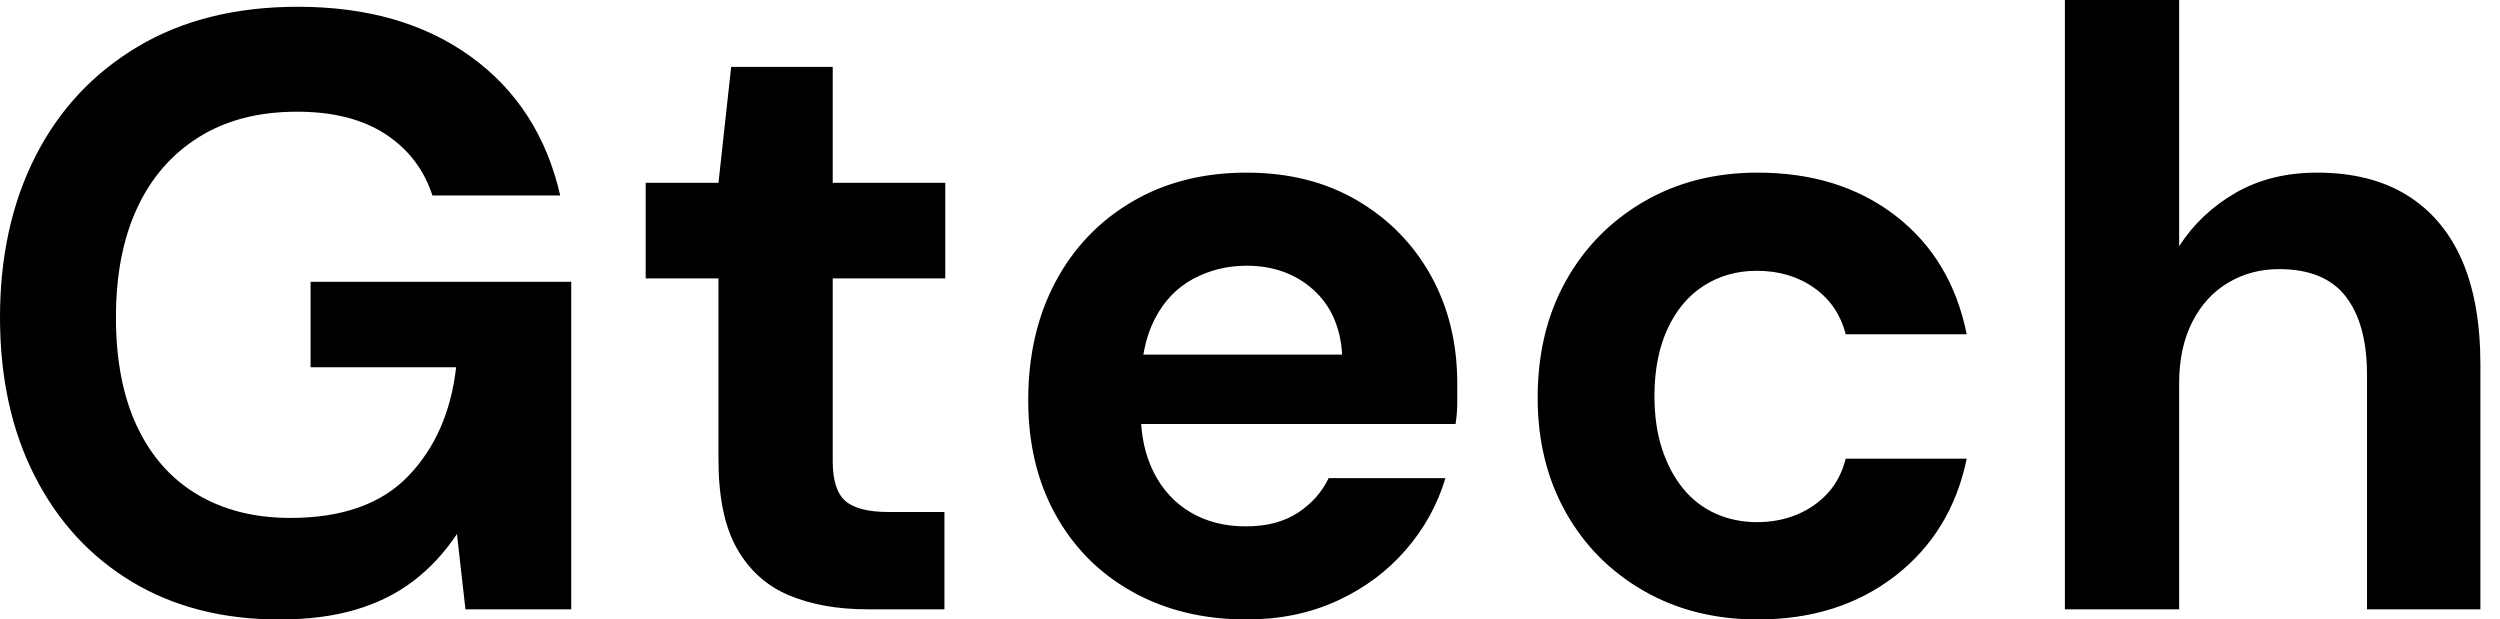<svg baseProfile="full" height="28" version="1.1" viewBox="0 0 113 28" width="113" xmlns="http://www.w3.org/2000/svg" xmlns:ev="http://www.w3.org/2001/xml-events" xmlns:xlink="http://www.w3.org/1999/xlink"><defs /><g><path d="M14.383 28Q10.557 28 7.727 26.298Q4.896 24.596 3.328 21.516Q1.76 18.437 1.76 14.344Q1.76 10.213 3.366 7.057Q4.973 3.902 7.995 2.104Q11.016 0.306 15.224 0.306Q19.929 0.306 23.046 2.563Q26.164 4.82 27.082 8.836H21.306Q20.732 7.077 19.183 6.063Q17.634 5.049 15.186 5.049Q12.585 5.049 10.749 6.197Q8.913 7.344 7.956 9.41Q7.0 11.475 7.0 14.344Q7.0 17.251 7.956 19.279Q8.913 21.306 10.691 22.358Q12.47 23.41 14.88 23.41Q18.399 23.41 20.216 21.516Q22.033 19.623 22.377 16.601H15.798V12.738H27.579V27.541H22.798L22.415 24.137Q21.574 25.399 20.445 26.26Q19.317 27.12 17.825 27.56Q16.333 28 14.383 28Z M40.967 27.541Q38.94 27.541 37.429 26.91Q35.918 26.279 35.077 24.806Q34.235 23.333 34.235 20.77V12.585H30.945V8.262H34.235L34.809 3.022H39.399V8.262H44.486V12.585H39.399V20.847Q39.399 22.148 39.973 22.645Q40.546 23.142 41.923 23.142H44.448V27.541Z M58.104 28Q55.197 28 52.959 26.757Q50.721 25.514 49.478 23.276Q48.235 21.038 48.235 18.093Q48.235 15.071 49.459 12.757Q50.683 10.443 52.921 9.123Q55.158 7.803 58.104 7.803Q60.973 7.803 63.115 9.066Q65.257 10.328 66.443 12.47Q67.628 14.612 67.628 17.328Q67.628 17.71 67.628 18.189Q67.628 18.667 67.552 19.164H51.907V16.027H62.426Q62.311 14.153 61.107 13.082Q59.902 12.011 58.104 12.011Q56.803 12.011 55.694 12.604Q54.585 13.197 53.954 14.421Q53.322 15.645 53.322 17.519V18.628Q53.322 20.197 53.915 21.363Q54.508 22.53 55.579 23.161Q56.65 23.792 58.066 23.792Q59.481 23.792 60.418 23.18Q61.355 22.568 61.814 21.612H67.093Q66.557 23.41 65.295 24.863Q64.033 26.317 62.197 27.158Q60.361 28 58.104 28Z M81.208 28Q78.301 28 76.044 26.699Q73.787 25.399 72.525 23.142Q71.262 20.885 71.262 17.978Q71.262 14.995 72.525 12.719Q73.787 10.443 76.044 9.123Q78.301 7.803 81.208 7.803Q84.918 7.803 87.443 9.754Q89.967 11.705 90.656 15.109H85.186Q84.842 13.77 83.751 13.005Q82.661 12.24 81.169 12.24Q79.831 12.24 78.779 12.91Q77.727 13.579 77.134 14.861Q76.541 16.142 76.541 17.902Q76.541 19.24 76.885 20.292Q77.23 21.344 77.842 22.09Q78.454 22.836 79.314 23.219Q80.175 23.601 81.169 23.601Q82.164 23.601 82.986 23.257Q83.809 22.913 84.383 22.281Q84.956 21.65 85.186 20.732H90.656Q89.967 24.06 87.423 26.03Q84.88 28 81.208 28Z M95.093 27.541V0.0H100.257V11.131Q101.213 9.639 102.801 8.721Q104.388 7.803 106.492 7.803Q108.902 7.803 110.546 8.817Q112.191 9.831 113.033 11.743Q113.874 13.656 113.874 16.486V27.541H108.749V16.945Q108.749 14.65 107.792 13.407Q106.836 12.164 104.77 12.164Q103.508 12.164 102.475 12.776Q101.443 13.388 100.85 14.555Q100.257 15.721 100.257 17.328V27.541Z " fill="rgb(0,0,0)" transform="translate(-1.76, 0)" /></g></svg>